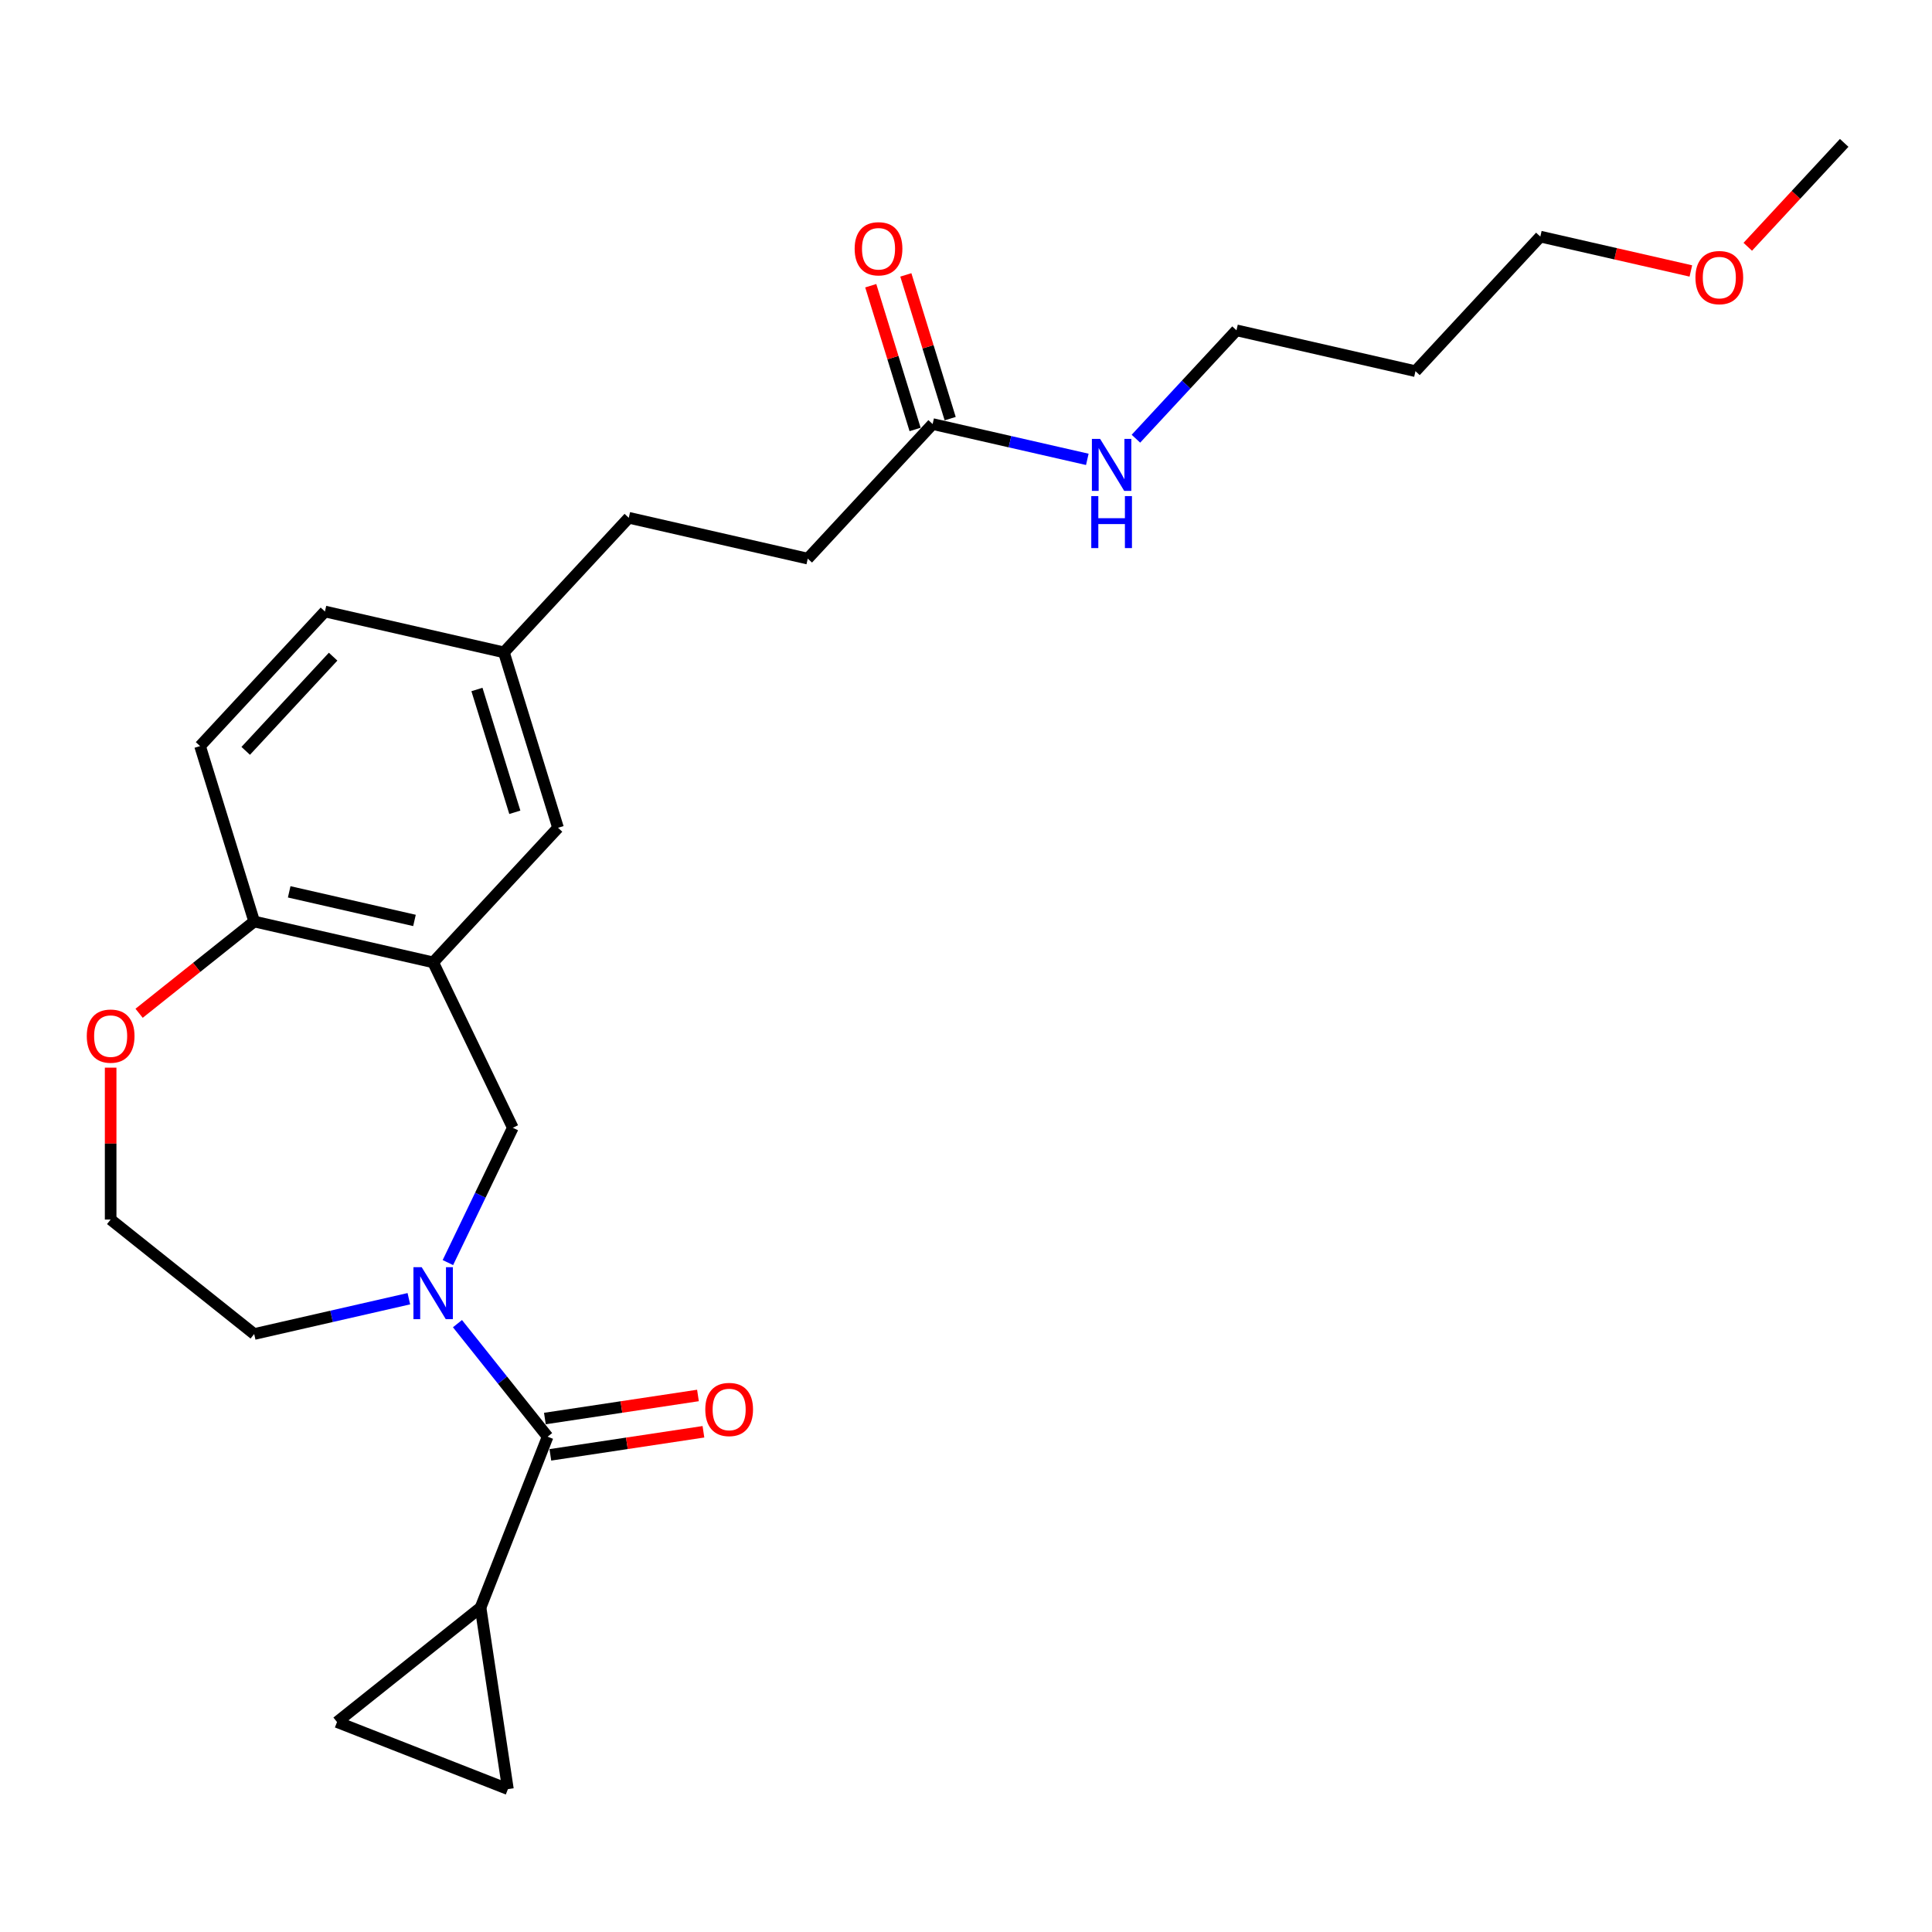 <?xml version='1.0' encoding='iso-8859-1'?>
<svg version='1.1' baseProfile='full'
              xmlns='http://www.w3.org/2000/svg'
                      xmlns:rdkit='http://www.rdkit.org/xml'
                      xmlns:xlink='http://www.w3.org/1999/xlink'
                  xml:space='preserve'
width='1000px' height='1000px' viewBox='0 0 1000 1000'>
<!-- END OF HEADER -->
<rect style='opacity:1.0;fill:#FFFFFF;stroke:none' width='1000' height='1000' x='0' y='0'> </rect>
<path class='bond-0' d='M 236.784,685.116 L 260.116,714.374' style='fill:none;fill-rule:evenodd;stroke:#0000FF;stroke-width:6px;stroke-linecap:butt;stroke-linejoin:miter;stroke-opacity:1' />
<path class='bond-0' d='M 260.116,714.374 L 283.448,743.631' style='fill:none;fill-rule:evenodd;stroke:#000000;stroke-width:6px;stroke-linecap:butt;stroke-linejoin:miter;stroke-opacity:1' />
<path class='bond-3' d='M 231.826,653.509 L 248.629,618.618' style='fill:none;fill-rule:evenodd;stroke:#0000FF;stroke-width:6px;stroke-linecap:butt;stroke-linejoin:miter;stroke-opacity:1' />
<path class='bond-3' d='M 248.629,618.618 L 265.431,583.727' style='fill:none;fill-rule:evenodd;stroke:#000000;stroke-width:6px;stroke-linecap:butt;stroke-linejoin:miter;stroke-opacity:1' />
<path class='bond-15' d='M 211.622,672.211 L 171.592,681.348' style='fill:none;fill-rule:evenodd;stroke:#0000FF;stroke-width:6px;stroke-linecap:butt;stroke-linejoin:miter;stroke-opacity:1' />
<path class='bond-15' d='M 171.592,681.348 L 131.562,690.484' style='fill:none;fill-rule:evenodd;stroke:#000000;stroke-width:6px;stroke-linecap:butt;stroke-linejoin:miter;stroke-opacity:1' />
<path class='bond-2' d='M 283.448,743.631 L 248.733,832.086' style='fill:none;fill-rule:evenodd;stroke:#000000;stroke-width:6px;stroke-linecap:butt;stroke-linejoin:miter;stroke-opacity:1' />
<path class='bond-9' d='M 284.864,753.028 L 324.481,747.056' style='fill:none;fill-rule:evenodd;stroke:#000000;stroke-width:6px;stroke-linecap:butt;stroke-linejoin:miter;stroke-opacity:1' />
<path class='bond-9' d='M 324.481,747.056 L 364.097,741.085' style='fill:none;fill-rule:evenodd;stroke:#FF0000;stroke-width:6px;stroke-linecap:butt;stroke-linejoin:miter;stroke-opacity:1' />
<path class='bond-9' d='M 282.032,734.235 L 321.648,728.264' style='fill:none;fill-rule:evenodd;stroke:#000000;stroke-width:6px;stroke-linecap:butt;stroke-linejoin:miter;stroke-opacity:1' />
<path class='bond-9' d='M 321.648,728.264 L 361.265,722.293' style='fill:none;fill-rule:evenodd;stroke:#FF0000;stroke-width:6px;stroke-linecap:butt;stroke-linejoin:miter;stroke-opacity:1' />
<path class='bond-1' d='M 224.203,498.115 L 265.431,583.727' style='fill:none;fill-rule:evenodd;stroke:#000000;stroke-width:6px;stroke-linecap:butt;stroke-linejoin:miter;stroke-opacity:1' />
<path class='bond-6' d='M 224.203,498.115 L 131.562,476.971' style='fill:none;fill-rule:evenodd;stroke:#000000;stroke-width:6px;stroke-linecap:butt;stroke-linejoin:miter;stroke-opacity:1' />
<path class='bond-6' d='M 214.535,476.415 L 149.687,461.614' style='fill:none;fill-rule:evenodd;stroke:#000000;stroke-width:6px;stroke-linecap:butt;stroke-linejoin:miter;stroke-opacity:1' />
<path class='bond-8' d='M 224.203,498.115 L 288.834,428.459' style='fill:none;fill-rule:evenodd;stroke:#000000;stroke-width:6px;stroke-linecap:butt;stroke-linejoin:miter;stroke-opacity:1' />
<path class='bond-4' d='M 248.733,832.086 L 262.895,926.047' style='fill:none;fill-rule:evenodd;stroke:#000000;stroke-width:6px;stroke-linecap:butt;stroke-linejoin:miter;stroke-opacity:1' />
<path class='bond-5' d='M 248.733,832.086 L 174.441,891.331' style='fill:none;fill-rule:evenodd;stroke:#000000;stroke-width:6px;stroke-linecap:butt;stroke-linejoin:miter;stroke-opacity:1' />
<path class='bond-26' d='M 262.895,926.047 L 174.441,891.331' style='fill:none;fill-rule:evenodd;stroke:#000000;stroke-width:6px;stroke-linecap:butt;stroke-linejoin:miter;stroke-opacity:1' />
<path class='bond-12' d='M 131.562,476.971 L 103.554,386.17' style='fill:none;fill-rule:evenodd;stroke:#000000;stroke-width:6px;stroke-linecap:butt;stroke-linejoin:miter;stroke-opacity:1' />
<path class='bond-25' d='M 131.562,476.971 L 101.781,500.721' style='fill:none;fill-rule:evenodd;stroke:#000000;stroke-width:6px;stroke-linecap:butt;stroke-linejoin:miter;stroke-opacity:1' />
<path class='bond-25' d='M 101.781,500.721 L 71.999,524.471' style='fill:none;fill-rule:evenodd;stroke:#FF0000;stroke-width:6px;stroke-linecap:butt;stroke-linejoin:miter;stroke-opacity:1' />
<path class='bond-7' d='M 482.73,219.489 L 418.098,289.146' style='fill:none;fill-rule:evenodd;stroke:#000000;stroke-width:6px;stroke-linecap:butt;stroke-linejoin:miter;stroke-opacity:1' />
<path class='bond-11' d='M 491.81,216.688 L 480.335,179.488' style='fill:none;fill-rule:evenodd;stroke:#000000;stroke-width:6px;stroke-linecap:butt;stroke-linejoin:miter;stroke-opacity:1' />
<path class='bond-11' d='M 480.335,179.488 L 468.86,142.288' style='fill:none;fill-rule:evenodd;stroke:#FF0000;stroke-width:6px;stroke-linecap:butt;stroke-linejoin:miter;stroke-opacity:1' />
<path class='bond-11' d='M 473.65,222.29 L 462.175,185.09' style='fill:none;fill-rule:evenodd;stroke:#000000;stroke-width:6px;stroke-linecap:butt;stroke-linejoin:miter;stroke-opacity:1' />
<path class='bond-11' d='M 462.175,185.09 L 450.7,147.89' style='fill:none;fill-rule:evenodd;stroke:#FF0000;stroke-width:6px;stroke-linecap:butt;stroke-linejoin:miter;stroke-opacity:1' />
<path class='bond-13' d='M 482.73,219.489 L 522.759,228.626' style='fill:none;fill-rule:evenodd;stroke:#000000;stroke-width:6px;stroke-linecap:butt;stroke-linejoin:miter;stroke-opacity:1' />
<path class='bond-13' d='M 522.759,228.626 L 562.789,237.762' style='fill:none;fill-rule:evenodd;stroke:#0000FF;stroke-width:6px;stroke-linecap:butt;stroke-linejoin:miter;stroke-opacity:1' />
<path class='bond-14' d='M 288.834,428.459 L 260.826,337.658' style='fill:none;fill-rule:evenodd;stroke:#000000;stroke-width:6px;stroke-linecap:butt;stroke-linejoin:miter;stroke-opacity:1' />
<path class='bond-14' d='M 266.473,420.44 L 246.867,356.879' style='fill:none;fill-rule:evenodd;stroke:#000000;stroke-width:6px;stroke-linecap:butt;stroke-linejoin:miter;stroke-opacity:1' />
<path class='bond-10' d='M 57.271,552.617 L 57.271,591.928' style='fill:none;fill-rule:evenodd;stroke:#FF0000;stroke-width:6px;stroke-linecap:butt;stroke-linejoin:miter;stroke-opacity:1' />
<path class='bond-10' d='M 57.271,591.928 L 57.271,631.239' style='fill:none;fill-rule:evenodd;stroke:#000000;stroke-width:6px;stroke-linecap:butt;stroke-linejoin:miter;stroke-opacity:1' />
<path class='bond-27' d='M 103.554,386.17 L 168.186,316.513' style='fill:none;fill-rule:evenodd;stroke:#000000;stroke-width:6px;stroke-linecap:butt;stroke-linejoin:miter;stroke-opacity:1' />
<path class='bond-27' d='M 127.18,388.647 L 172.422,339.888' style='fill:none;fill-rule:evenodd;stroke:#000000;stroke-width:6px;stroke-linecap:butt;stroke-linejoin:miter;stroke-opacity:1' />
<path class='bond-22' d='M 587.951,227.075 L 613.976,199.026' style='fill:none;fill-rule:evenodd;stroke:#0000FF;stroke-width:6px;stroke-linecap:butt;stroke-linejoin:miter;stroke-opacity:1' />
<path class='bond-22' d='M 613.976,199.026 L 640.002,170.977' style='fill:none;fill-rule:evenodd;stroke:#000000;stroke-width:6px;stroke-linecap:butt;stroke-linejoin:miter;stroke-opacity:1' />
<path class='bond-17' d='M 260.826,337.658 L 168.186,316.513' style='fill:none;fill-rule:evenodd;stroke:#000000;stroke-width:6px;stroke-linecap:butt;stroke-linejoin:miter;stroke-opacity:1' />
<path class='bond-19' d='M 260.826,337.658 L 325.458,268.001' style='fill:none;fill-rule:evenodd;stroke:#000000;stroke-width:6px;stroke-linecap:butt;stroke-linejoin:miter;stroke-opacity:1' />
<path class='bond-18' d='M 131.562,690.484 L 57.271,631.239' style='fill:none;fill-rule:evenodd;stroke:#000000;stroke-width:6px;stroke-linecap:butt;stroke-linejoin:miter;stroke-opacity:1' />
<path class='bond-16' d='M 418.098,289.146 L 325.458,268.001' style='fill:none;fill-rule:evenodd;stroke:#000000;stroke-width:6px;stroke-linecap:butt;stroke-linejoin:miter;stroke-opacity:1' />
<path class='bond-20' d='M 732.642,192.122 L 640.002,170.977' style='fill:none;fill-rule:evenodd;stroke:#000000;stroke-width:6px;stroke-linecap:butt;stroke-linejoin:miter;stroke-opacity:1' />
<path class='bond-23' d='M 732.642,192.122 L 797.274,122.465' style='fill:none;fill-rule:evenodd;stroke:#000000;stroke-width:6px;stroke-linecap:butt;stroke-linejoin:miter;stroke-opacity:1' />
<path class='bond-21' d='M 875.185,140.248 L 836.229,131.357' style='fill:none;fill-rule:evenodd;stroke:#FF0000;stroke-width:6px;stroke-linecap:butt;stroke-linejoin:miter;stroke-opacity:1' />
<path class='bond-21' d='M 836.229,131.357 L 797.274,122.465' style='fill:none;fill-rule:evenodd;stroke:#000000;stroke-width:6px;stroke-linecap:butt;stroke-linejoin:miter;stroke-opacity:1' />
<path class='bond-24' d='M 904.642,127.736 L 929.594,100.845' style='fill:none;fill-rule:evenodd;stroke:#FF0000;stroke-width:6px;stroke-linecap:butt;stroke-linejoin:miter;stroke-opacity:1' />
<path class='bond-24' d='M 929.594,100.845 L 954.545,73.953' style='fill:none;fill-rule:evenodd;stroke:#000000;stroke-width:6px;stroke-linecap:butt;stroke-linejoin:miter;stroke-opacity:1' />
<path  class='atom-0' d='M 218.254 655.885
L 227.072 670.138
Q 227.946 671.544, 229.353 674.091
Q 230.759 676.638, 230.835 676.79
L 230.835 655.885
L 234.408 655.885
L 234.408 682.795
L 230.721 682.795
L 221.257 667.211
Q 220.155 665.387, 218.976 663.296
Q 217.836 661.206, 217.494 660.56
L 217.494 682.795
L 213.997 682.795
L 213.997 655.885
L 218.254 655.885
' fill='#0000FF'/>
<path  class='atom-10' d='M 365.057 729.545
Q 365.057 723.084, 368.249 719.473
Q 371.442 715.862, 377.409 715.862
Q 383.377 715.862, 386.57 719.473
Q 389.762 723.084, 389.762 729.545
Q 389.762 736.083, 386.532 739.808
Q 383.301 743.494, 377.409 743.494
Q 371.48 743.494, 368.249 739.808
Q 365.057 736.121, 365.057 729.545
M 377.409 740.454
Q 381.514 740.454, 383.719 737.717
Q 385.961 734.942, 385.961 729.545
Q 385.961 724.262, 383.719 721.601
Q 381.514 718.903, 377.409 718.903
Q 373.304 718.903, 371.062 721.563
Q 368.857 724.224, 368.857 729.545
Q 368.857 734.98, 371.062 737.717
Q 373.304 740.454, 377.409 740.454
' fill='#FF0000'/>
<path  class='atom-11' d='M 44.918 536.292
Q 44.918 529.831, 48.111 526.22
Q 51.303 522.609, 57.271 522.609
Q 63.238 522.609, 66.431 526.22
Q 69.624 529.831, 69.624 536.292
Q 69.624 542.83, 66.393 546.555
Q 63.162 550.241, 57.271 550.241
Q 51.341 550.241, 48.111 546.555
Q 44.918 542.868, 44.918 536.292
M 57.271 547.201
Q 61.376 547.201, 63.58 544.464
Q 65.823 541.689, 65.823 536.292
Q 65.823 531.009, 63.58 528.348
Q 61.376 525.65, 57.271 525.65
Q 53.166 525.65, 50.923 528.31
Q 48.719 530.971, 48.719 536.292
Q 48.719 541.727, 50.923 544.464
Q 53.166 547.201, 57.271 547.201
' fill='#FF0000'/>
<path  class='atom-12' d='M 442.368 128.764
Q 442.368 122.303, 445.561 118.692
Q 448.754 115.081, 454.721 115.081
Q 460.689 115.081, 463.881 118.692
Q 467.074 122.303, 467.074 128.764
Q 467.074 135.302, 463.843 139.027
Q 460.613 142.713, 454.721 142.713
Q 448.792 142.713, 445.561 139.027
Q 442.368 135.34, 442.368 128.764
M 454.721 139.673
Q 458.826 139.673, 461.031 136.936
Q 463.273 134.161, 463.273 128.764
Q 463.273 123.481, 461.031 120.82
Q 458.826 118.122, 454.721 118.122
Q 450.616 118.122, 448.374 120.782
Q 446.169 123.443, 446.169 128.764
Q 446.169 134.199, 448.374 136.936
Q 450.616 139.673, 454.721 139.673
' fill='#FF0000'/>
<path  class='atom-14' d='M 569.421 227.178
L 578.239 241.432
Q 579.114 242.838, 580.52 245.385
Q 581.926 247.931, 582.002 248.083
L 582.002 227.178
L 585.575 227.178
L 585.575 254.089
L 581.888 254.089
L 572.424 238.505
Q 571.322 236.681, 570.144 234.59
Q 569.003 232.5, 568.661 231.854
L 568.661 254.089
L 565.164 254.089
L 565.164 227.178
L 569.421 227.178
' fill='#0000FF'/>
<path  class='atom-14' d='M 564.841 256.78
L 568.49 256.78
L 568.49 268.221
L 582.249 268.221
L 582.249 256.78
L 585.898 256.78
L 585.898 283.69
L 582.249 283.69
L 582.249 271.261
L 568.49 271.261
L 568.49 283.69
L 564.841 283.69
L 564.841 256.78
' fill='#0000FF'/>
<path  class='atom-22' d='M 877.561 143.686
Q 877.561 137.224, 880.754 133.613
Q 883.946 130.002, 889.914 130.002
Q 895.881 130.002, 899.074 133.613
Q 902.267 137.224, 902.267 143.686
Q 902.267 150.223, 899.036 153.948
Q 895.805 157.635, 889.914 157.635
Q 883.984 157.635, 880.754 153.948
Q 877.561 150.261, 877.561 143.686
M 889.914 154.594
Q 894.019 154.594, 896.223 151.858
Q 898.466 149.083, 898.466 143.686
Q 898.466 138.402, 896.223 135.742
Q 894.019 133.043, 889.914 133.043
Q 885.809 133.043, 883.566 135.704
Q 881.362 138.364, 881.362 143.686
Q 881.362 149.121, 883.566 151.858
Q 885.809 154.594, 889.914 154.594
' fill='#FF0000'/>
</svg>
